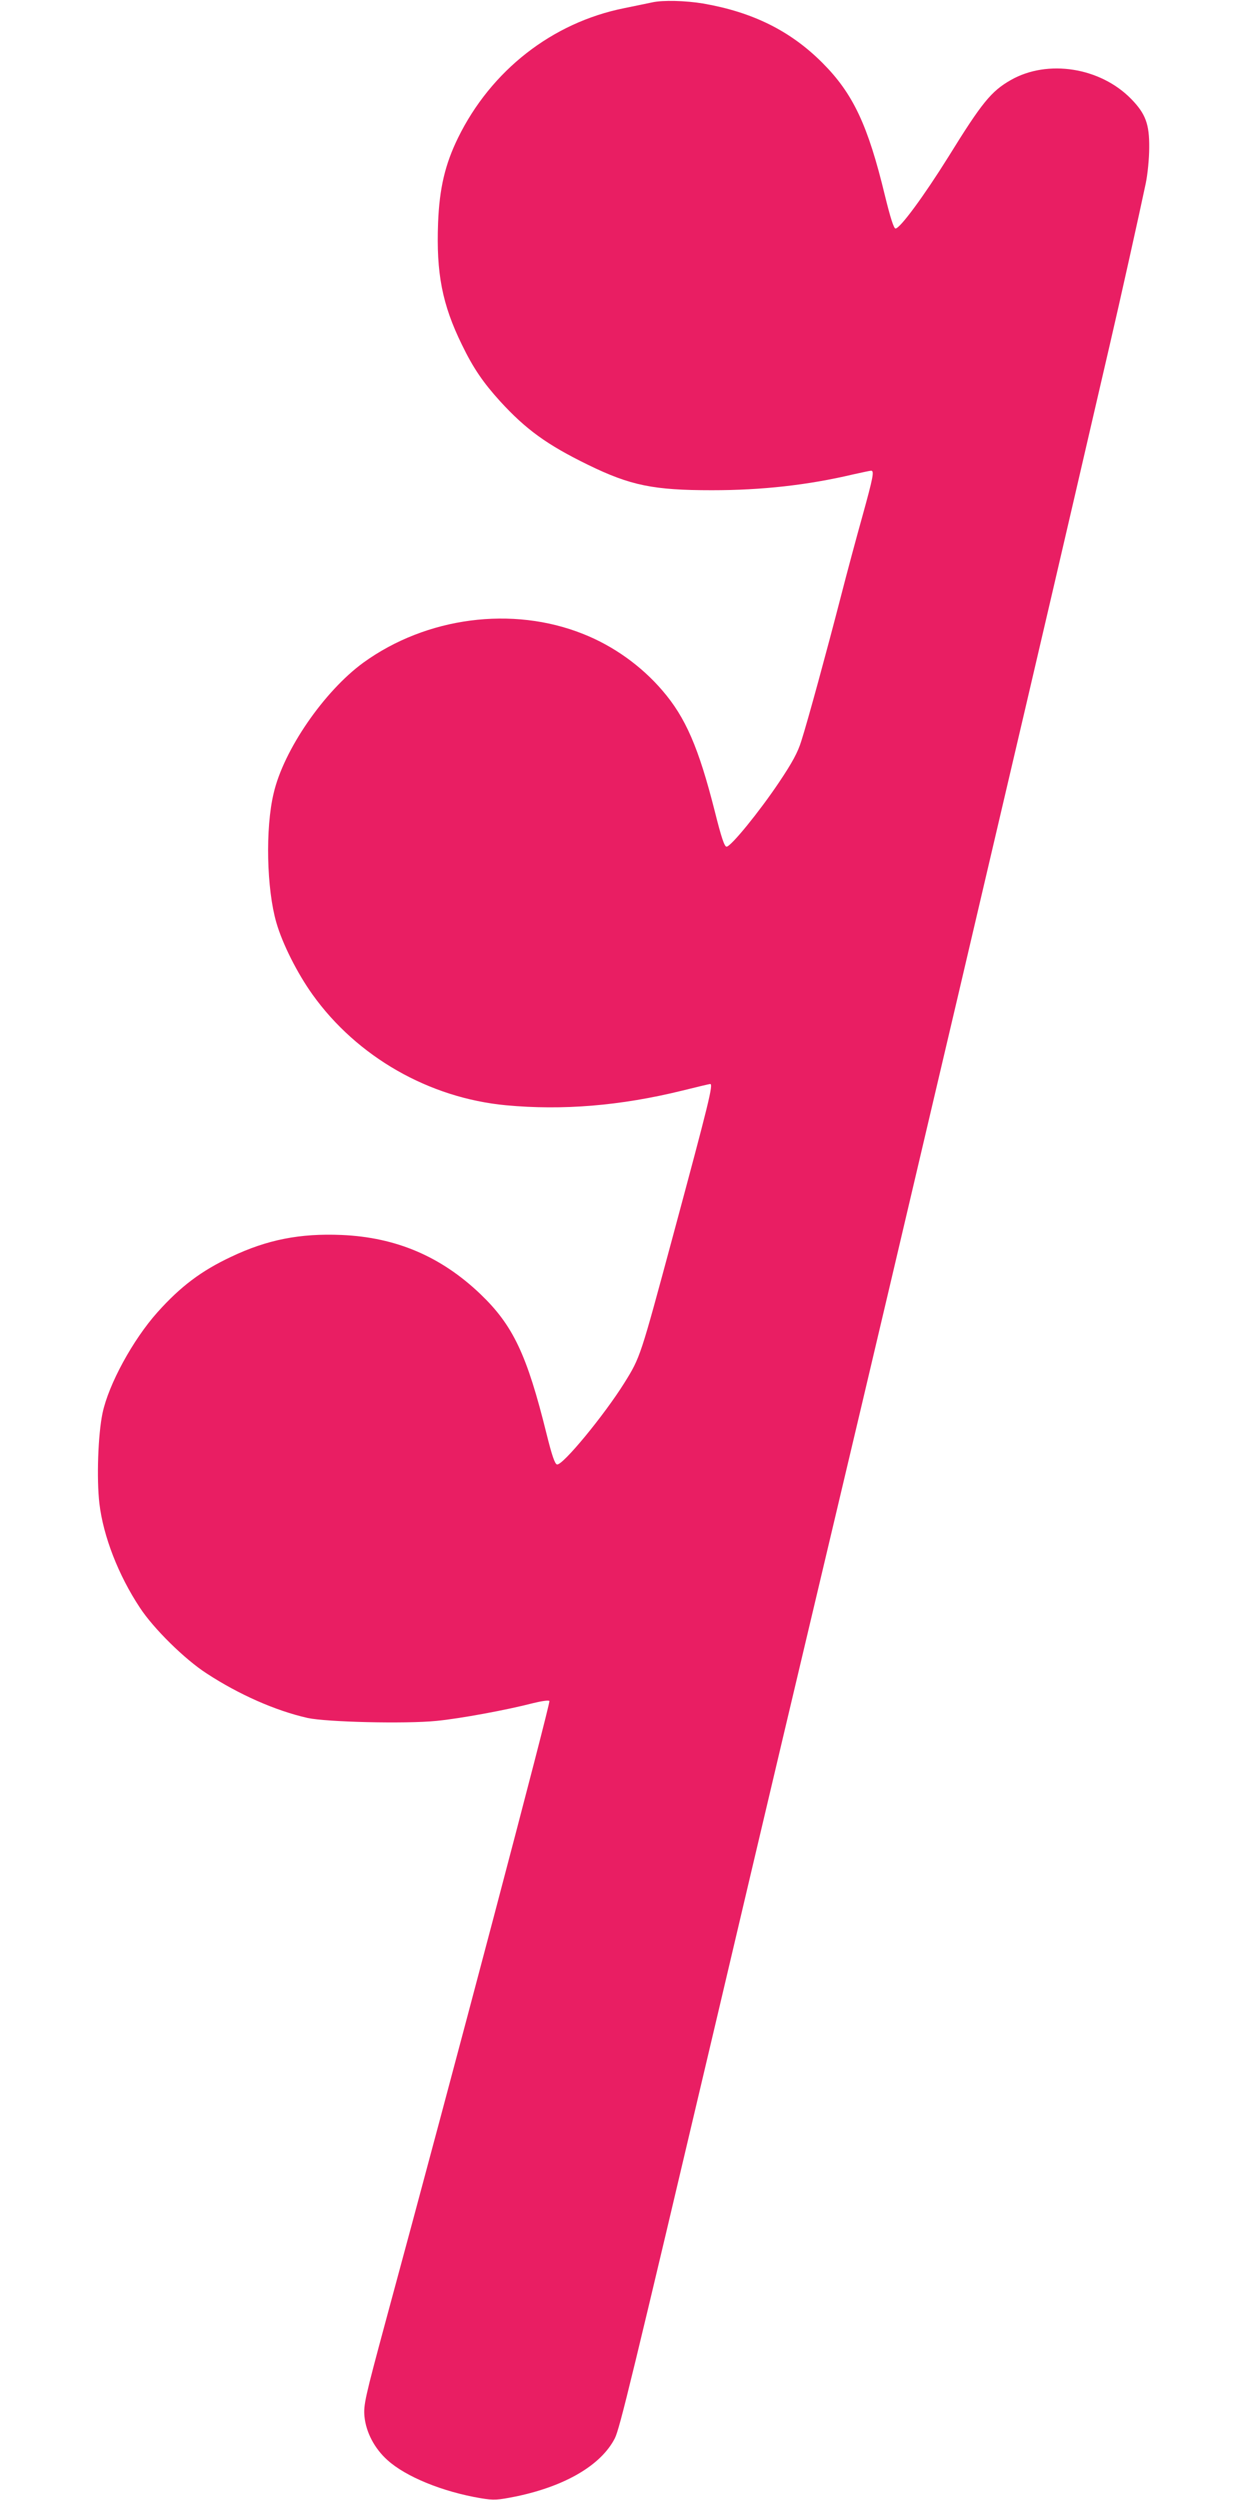 <?xml version="1.0" standalone="no"?>
<!DOCTYPE svg PUBLIC "-//W3C//DTD SVG 20010904//EN"
 "http://www.w3.org/TR/2001/REC-SVG-20010904/DTD/svg10.dtd">
<svg version="1.0" xmlns="http://www.w3.org/2000/svg"
 width="640pt" height="1280pt" viewBox="0 0 640 1280"
 preserveAspectRatio="xMidYMid meet">
<g transform="translate(0,1280) scale(0.1,-0.1)"
fill="#e91e63" stroke="none">
<path d="M3340 12788 c-25 -5 -90 -19 -145 -30 -368 -74 -681 -319 -850 -664
-66 -135 -95 -257 -102 -434 -10 -259 21 -419 122 -625 58 -120 109 -194 196
-290 132 -144 239 -222 450 -325 217 -106 335 -130 634 -130 255 0 490 26 723
81 45 10 87 19 92 19 17 0 11 -32 -44 -231 -30 -107 -80 -293 -111 -414 -71
-275 -169 -635 -202 -738 -18 -59 -47 -112 -114 -212 -102 -152 -247 -330
-269 -330 -11 0 -27 48 -60 180 -83 328 -150 482 -269 620 -108 126 -251 228
-405 289 -362 145 -803 87 -1126 -147 -200 -146 -408 -447 -459 -669 -43 -179
-36 -490 14 -662 31 -108 107 -259 185 -368 228 -319 597 -530 991 -567 289
-27 585 -3 902 75 76 19 140 34 143 34 17 0 -5 -89 -191 -780 -167 -619 -166
-618 -248 -750 -103 -165 -316 -424 -345 -418 -11 2 -26 45 -54 158 -100 404
-171 554 -338 714 -202 193 -432 291 -711 303 -213 9 -381 -24 -566 -112 -153
-72 -259 -152 -377 -284 -126 -141 -250 -369 -281 -516 -23 -109 -31 -336 -16
-464 20 -167 97 -366 207 -532 69 -106 230 -265 342 -337 165 -108 353 -191
517 -228 96 -21 500 -31 660 -15 122 12 360 56 495 91 41 10 78 16 83 11 7 -7
-487 -1880 -839 -3178 -106 -393 -113 -426 -108 -485 8 -82 52 -165 118 -224
94 -85 282 -162 478 -195 68 -11 84 -10 184 10 250 53 432 160 502 297 25 50
82 284 531 2189 203 864 476 2018 606 2565 297 1251 964 4094 1220 5200 69
300 149 642 176 760 53 227 155 687 185 830 10 47 18 130 18 185 1 120 -19
173 -92 248 -158 162 -428 205 -617 97 -100 -57 -148 -116 -318 -391 -128
-205 -249 -369 -272 -369 -9 0 -27 58 -54 168 -87 361 -163 523 -321 681 -163
163 -356 259 -610 303 -90 15 -206 18 -260 6z"/>
</g>
</svg>
